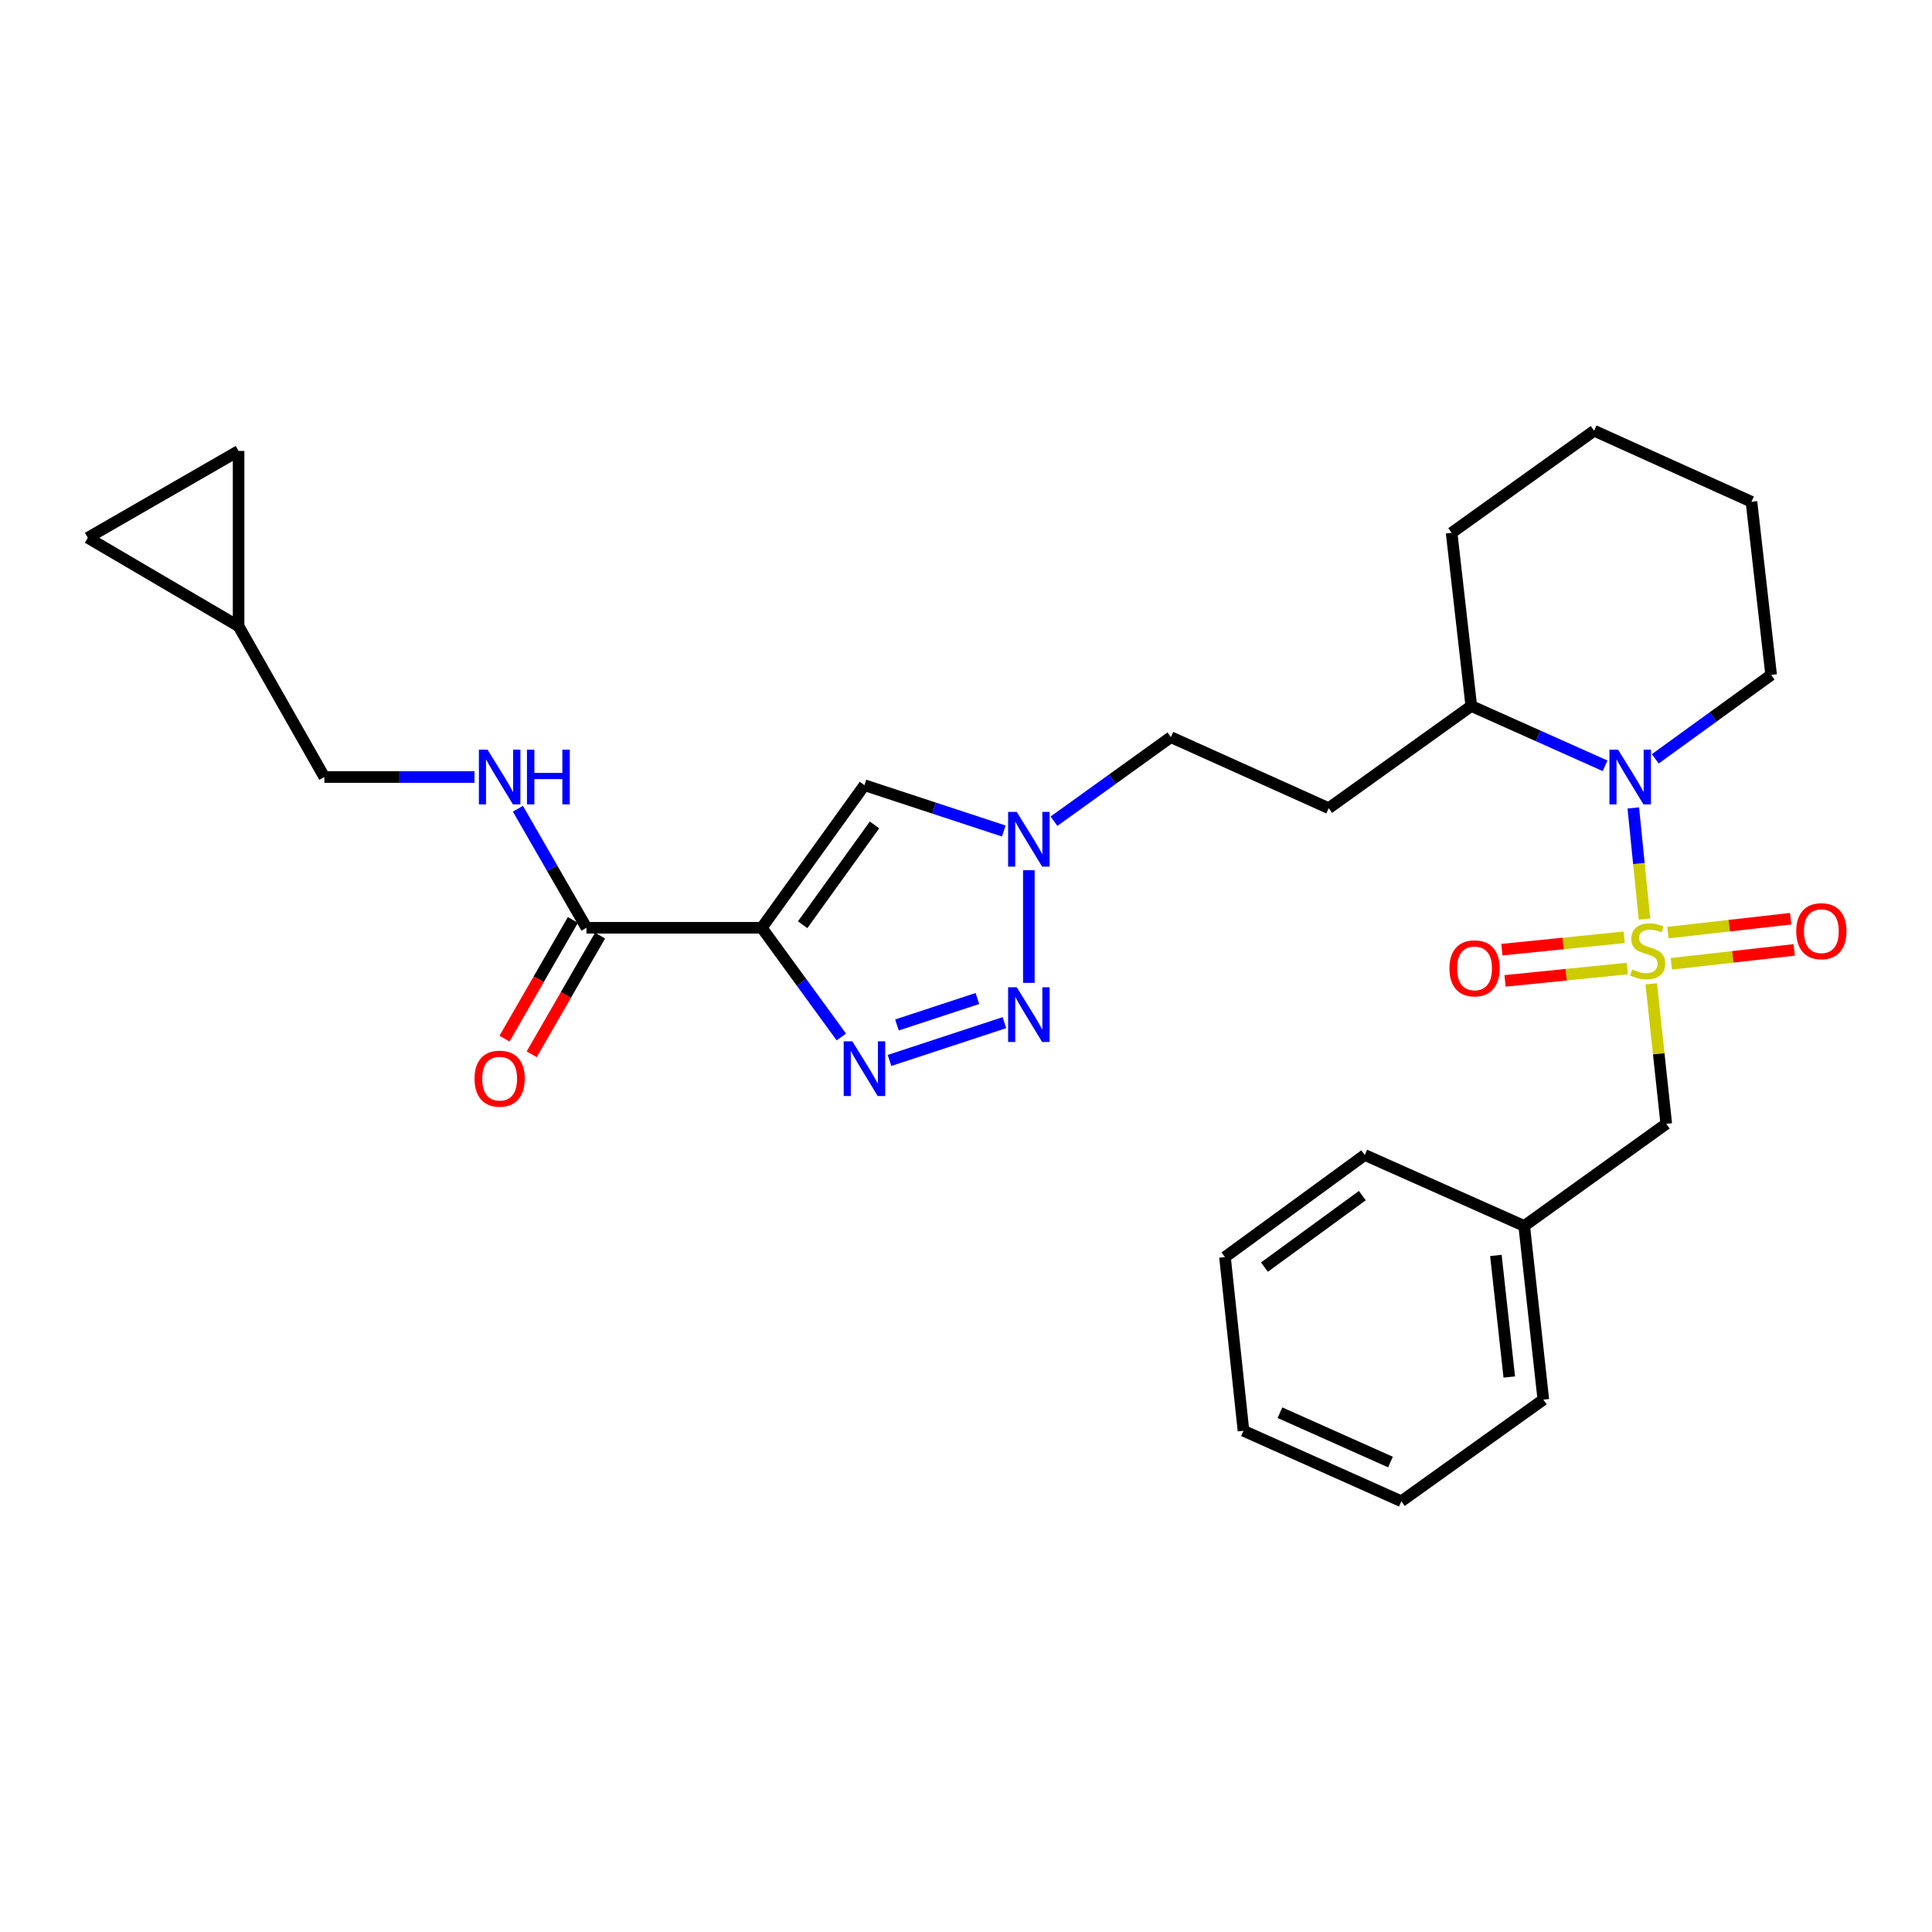 <?xml version='1.0' encoding='iso-8859-1'?>
<svg version='1.1' baseProfile='full'
              xmlns='http://www.w3.org/2000/svg'
                      xmlns:rdkit='http://www.rdkit.org/xml'
                      xmlns:xlink='http://www.w3.org/1999/xlink'
                  xml:space='preserve'
width='1000px' height='1000px' viewBox='0 0 1000 1000'>
<!-- END OF HEADER -->
<rect style='opacity:1.0;fill:#FFFFFF;stroke:none' width='1000' height='1000' x='0' y='0'> </rect>
<path class='bond-3' d='M 851.185,475.699 L 848.288,446.946' style='fill:none;fill-rule:evenodd;stroke:#CCCC00;stroke-width:6px;stroke-linecap:butt;stroke-linejoin:miter;stroke-opacity:1' />
<path class='bond-3' d='M 848.288,446.946 L 845.39,418.192' style='fill:none;fill-rule:evenodd;stroke:#0000FF;stroke-width:6px;stroke-linecap:butt;stroke-linejoin:miter;stroke-opacity:1' />
<path class='bond-7' d='M 854.675,509.211 L 858.564,545.452' style='fill:none;fill-rule:evenodd;stroke:#CCCC00;stroke-width:6px;stroke-linecap:butt;stroke-linejoin:miter;stroke-opacity:1' />
<path class='bond-7' d='M 858.564,545.452 L 862.454,581.692' style='fill:none;fill-rule:evenodd;stroke:#000000;stroke-width:6px;stroke-linecap:butt;stroke-linejoin:miter;stroke-opacity:1' />
<path class='bond-8' d='M 865.091,498.863 L 896.879,495.264' style='fill:none;fill-rule:evenodd;stroke:#CCCC00;stroke-width:6px;stroke-linecap:butt;stroke-linejoin:miter;stroke-opacity:1' />
<path class='bond-8' d='M 896.879,495.264 L 928.666,491.665' style='fill:none;fill-rule:evenodd;stroke:#FF0000;stroke-width:6px;stroke-linecap:butt;stroke-linejoin:miter;stroke-opacity:1' />
<path class='bond-8' d='M 863.264,482.725 L 895.052,479.126' style='fill:none;fill-rule:evenodd;stroke:#CCCC00;stroke-width:6px;stroke-linecap:butt;stroke-linejoin:miter;stroke-opacity:1' />
<path class='bond-8' d='M 895.052,479.126 L 926.839,475.527' style='fill:none;fill-rule:evenodd;stroke:#FF0000;stroke-width:6px;stroke-linecap:butt;stroke-linejoin:miter;stroke-opacity:1' />
<path class='bond-9' d='M 840.687,485.144 L 809.03,488.344' style='fill:none;fill-rule:evenodd;stroke:#CCCC00;stroke-width:6px;stroke-linecap:butt;stroke-linejoin:miter;stroke-opacity:1' />
<path class='bond-9' d='M 809.03,488.344 L 777.372,491.545' style='fill:none;fill-rule:evenodd;stroke:#FF0000;stroke-width:6px;stroke-linecap:butt;stroke-linejoin:miter;stroke-opacity:1' />
<path class='bond-9' d='M 842.321,501.303 L 810.663,504.503' style='fill:none;fill-rule:evenodd;stroke:#CCCC00;stroke-width:6px;stroke-linecap:butt;stroke-linejoin:miter;stroke-opacity:1' />
<path class='bond-9' d='M 810.663,504.503 L 779.006,507.703' style='fill:none;fill-rule:evenodd;stroke:#FF0000;stroke-width:6px;stroke-linecap:butt;stroke-linejoin:miter;stroke-opacity:1' />
<path class='bond-0' d='M 394.3,480.222 L 447.435,406.416' style='fill:none;fill-rule:evenodd;stroke:#000000;stroke-width:6px;stroke-linecap:butt;stroke-linejoin:miter;stroke-opacity:1' />
<path class='bond-0' d='M 415.451,478.64 L 452.646,426.976' style='fill:none;fill-rule:evenodd;stroke:#000000;stroke-width:6px;stroke-linecap:butt;stroke-linejoin:miter;stroke-opacity:1' />
<path class='bond-6' d='M 394.3,480.222 L 303.559,480.222' style='fill:none;fill-rule:evenodd;stroke:#000000;stroke-width:6px;stroke-linecap:butt;stroke-linejoin:miter;stroke-opacity:1' />
<path class='bond-31' d='M 394.3,480.222 L 414.888,508.48' style='fill:none;fill-rule:evenodd;stroke:#000000;stroke-width:6px;stroke-linecap:butt;stroke-linejoin:miter;stroke-opacity:1' />
<path class='bond-31' d='M 414.888,508.48 L 435.475,536.737' style='fill:none;fill-rule:evenodd;stroke:#0000FF;stroke-width:6px;stroke-linecap:butt;stroke-linejoin:miter;stroke-opacity:1' />
<path class='bond-1' d='M 460.415,548.884 L 519.9,529.321' style='fill:none;fill-rule:evenodd;stroke:#0000FF;stroke-width:6px;stroke-linecap:butt;stroke-linejoin:miter;stroke-opacity:1' />
<path class='bond-1' d='M 464.264,530.522 L 505.903,516.827' style='fill:none;fill-rule:evenodd;stroke:#0000FF;stroke-width:6px;stroke-linecap:butt;stroke-linejoin:miter;stroke-opacity:1' />
<path class='bond-2' d='M 532.538,508.735 L 532.538,450.423' style='fill:none;fill-rule:evenodd;stroke:#0000FF;stroke-width:6px;stroke-linecap:butt;stroke-linejoin:miter;stroke-opacity:1' />
<path class='bond-11' d='M 830.785,396.378 L 796.16,380.902' style='fill:none;fill-rule:evenodd;stroke:#0000FF;stroke-width:6px;stroke-linecap:butt;stroke-linejoin:miter;stroke-opacity:1' />
<path class='bond-11' d='M 796.16,380.902 L 761.535,365.426' style='fill:none;fill-rule:evenodd;stroke:#000000;stroke-width:6px;stroke-linecap:butt;stroke-linejoin:miter;stroke-opacity:1' />
<path class='bond-20' d='M 856.769,392.772 L 886.752,371.051' style='fill:none;fill-rule:evenodd;stroke:#0000FF;stroke-width:6px;stroke-linecap:butt;stroke-linejoin:miter;stroke-opacity:1' />
<path class='bond-20' d='M 886.752,371.051 L 916.735,349.329' style='fill:none;fill-rule:evenodd;stroke:#000000;stroke-width:6px;stroke-linecap:butt;stroke-linejoin:miter;stroke-opacity:1' />
<path class='bond-4' d='M 447.435,406.416 L 483.497,418.276' style='fill:none;fill-rule:evenodd;stroke:#000000;stroke-width:6px;stroke-linecap:butt;stroke-linejoin:miter;stroke-opacity:1' />
<path class='bond-4' d='M 483.497,418.276 L 519.558,430.136' style='fill:none;fill-rule:evenodd;stroke:#0000FF;stroke-width:6px;stroke-linecap:butt;stroke-linejoin:miter;stroke-opacity:1' />
<path class='bond-5' d='M 545.541,425.053 L 575.784,403.301' style='fill:none;fill-rule:evenodd;stroke:#0000FF;stroke-width:6px;stroke-linecap:butt;stroke-linejoin:miter;stroke-opacity:1' />
<path class='bond-5' d='M 575.784,403.301 L 606.028,381.55' style='fill:none;fill-rule:evenodd;stroke:#000000;stroke-width:6px;stroke-linecap:butt;stroke-linejoin:miter;stroke-opacity:1' />
<path class='bond-10' d='M 303.559,480.222 L 285.813,449.409' style='fill:none;fill-rule:evenodd;stroke:#000000;stroke-width:6px;stroke-linecap:butt;stroke-linejoin:miter;stroke-opacity:1' />
<path class='bond-10' d='M 285.813,449.409 L 268.068,418.596' style='fill:none;fill-rule:evenodd;stroke:#0000FF;stroke-width:6px;stroke-linecap:butt;stroke-linejoin:miter;stroke-opacity:1' />
<path class='bond-16' d='M 296.523,476.168 L 278.825,506.884' style='fill:none;fill-rule:evenodd;stroke:#000000;stroke-width:6px;stroke-linecap:butt;stroke-linejoin:miter;stroke-opacity:1' />
<path class='bond-16' d='M 278.825,506.884 L 261.128,537.599' style='fill:none;fill-rule:evenodd;stroke:#FF0000;stroke-width:6px;stroke-linecap:butt;stroke-linejoin:miter;stroke-opacity:1' />
<path class='bond-16' d='M 310.595,484.276 L 292.898,514.992' style='fill:none;fill-rule:evenodd;stroke:#000000;stroke-width:6px;stroke-linecap:butt;stroke-linejoin:miter;stroke-opacity:1' />
<path class='bond-16' d='M 292.898,514.992 L 275.2,545.707' style='fill:none;fill-rule:evenodd;stroke:#FF0000;stroke-width:6px;stroke-linecap:butt;stroke-linejoin:miter;stroke-opacity:1' />
<path class='bond-19' d='M 862.454,581.692 L 788.928,634.547' style='fill:none;fill-rule:evenodd;stroke:#000000;stroke-width:6px;stroke-linecap:butt;stroke-linejoin:miter;stroke-opacity:1' />
<path class='bond-18' d='M 245.608,402.185 L 206.742,402.185' style='fill:none;fill-rule:evenodd;stroke:#0000FF;stroke-width:6px;stroke-linecap:butt;stroke-linejoin:miter;stroke-opacity:1' />
<path class='bond-18' d='M 206.742,402.185 L 167.875,402.185' style='fill:none;fill-rule:evenodd;stroke:#000000;stroke-width:6px;stroke-linecap:butt;stroke-linejoin:miter;stroke-opacity:1' />
<path class='bond-15' d='M 761.535,365.426 L 687.738,418.308' style='fill:none;fill-rule:evenodd;stroke:#000000;stroke-width:6px;stroke-linecap:butt;stroke-linejoin:miter;stroke-opacity:1' />
<path class='bond-21' d='M 761.535,365.426 L 751.357,275.803' style='fill:none;fill-rule:evenodd;stroke:#000000;stroke-width:6px;stroke-linecap:butt;stroke-linejoin:miter;stroke-opacity:1' />
<path class='bond-12' d='M 123.492,324.147 L 167.875,402.185' style='fill:none;fill-rule:evenodd;stroke:#000000;stroke-width:6px;stroke-linecap:butt;stroke-linejoin:miter;stroke-opacity:1' />
<path class='bond-13' d='M 123.492,324.147 L 123.492,233.414' style='fill:none;fill-rule:evenodd;stroke:#000000;stroke-width:6px;stroke-linecap:butt;stroke-linejoin:miter;stroke-opacity:1' />
<path class='bond-14' d='M 123.492,324.147 L 45.455,278.357' style='fill:none;fill-rule:evenodd;stroke:#000000;stroke-width:6px;stroke-linecap:butt;stroke-linejoin:miter;stroke-opacity:1' />
<path class='bond-32' d='M 123.492,233.414 L 45.455,278.357' style='fill:none;fill-rule:evenodd;stroke:#000000;stroke-width:6px;stroke-linecap:butt;stroke-linejoin:miter;stroke-opacity:1' />
<path class='bond-17' d='M 687.738,418.308 L 606.028,381.55' style='fill:none;fill-rule:evenodd;stroke:#000000;stroke-width:6px;stroke-linecap:butt;stroke-linejoin:miter;stroke-opacity:1' />
<path class='bond-22' d='M 788.928,634.547 L 798.826,724.45' style='fill:none;fill-rule:evenodd;stroke:#000000;stroke-width:6px;stroke-linecap:butt;stroke-linejoin:miter;stroke-opacity:1' />
<path class='bond-22' d='M 774.269,649.81 L 781.198,712.741' style='fill:none;fill-rule:evenodd;stroke:#000000;stroke-width:6px;stroke-linecap:butt;stroke-linejoin:miter;stroke-opacity:1' />
<path class='bond-23' d='M 788.928,634.547 L 706.406,597.815' style='fill:none;fill-rule:evenodd;stroke:#000000;stroke-width:6px;stroke-linecap:butt;stroke-linejoin:miter;stroke-opacity:1' />
<path class='bond-24' d='M 916.735,349.329 L 906.557,259.716' style='fill:none;fill-rule:evenodd;stroke:#000000;stroke-width:6px;stroke-linecap:butt;stroke-linejoin:miter;stroke-opacity:1' />
<path class='bond-29' d='M 751.357,275.803 L 825.127,222.948' style='fill:none;fill-rule:evenodd;stroke:#000000;stroke-width:6px;stroke-linecap:butt;stroke-linejoin:miter;stroke-opacity:1' />
<path class='bond-27' d='M 798.826,724.45 L 725.336,777.052' style='fill:none;fill-rule:evenodd;stroke:#000000;stroke-width:6px;stroke-linecap:butt;stroke-linejoin:miter;stroke-opacity:1' />
<path class='bond-26' d='M 706.406,597.815 L 634.044,650.671' style='fill:none;fill-rule:evenodd;stroke:#000000;stroke-width:6px;stroke-linecap:butt;stroke-linejoin:miter;stroke-opacity:1' />
<path class='bond-26' d='M 705.131,618.859 L 654.477,655.857' style='fill:none;fill-rule:evenodd;stroke:#000000;stroke-width:6px;stroke-linecap:butt;stroke-linejoin:miter;stroke-opacity:1' />
<path class='bond-25' d='M 906.557,259.716 L 825.127,222.948' style='fill:none;fill-rule:evenodd;stroke:#000000;stroke-width:6px;stroke-linecap:butt;stroke-linejoin:miter;stroke-opacity:1' />
<path class='bond-28' d='M 634.044,650.671 L 643.626,740.564' style='fill:none;fill-rule:evenodd;stroke:#000000;stroke-width:6px;stroke-linecap:butt;stroke-linejoin:miter;stroke-opacity:1' />
<path class='bond-30' d='M 725.336,777.052 L 643.626,740.564' style='fill:none;fill-rule:evenodd;stroke:#000000;stroke-width:6px;stroke-linecap:butt;stroke-linejoin:miter;stroke-opacity:1' />
<path class='bond-30' d='M 719.701,756.749 L 662.504,731.208' style='fill:none;fill-rule:evenodd;stroke:#000000;stroke-width:6px;stroke-linecap:butt;stroke-linejoin:miter;stroke-opacity:1' />
<path  class='atom-0' d='M 844.836 501.798
Q 845.156 501.918, 846.476 502.478
Q 847.796 503.038, 849.236 503.398
Q 850.716 503.718, 852.156 503.718
Q 854.836 503.718, 856.396 502.438
Q 857.956 501.118, 857.956 498.838
Q 857.956 497.278, 857.156 496.318
Q 856.396 495.358, 855.196 494.838
Q 853.996 494.318, 851.996 493.718
Q 849.476 492.958, 847.956 492.238
Q 846.476 491.518, 845.396 489.998
Q 844.356 488.478, 844.356 485.918
Q 844.356 482.358, 846.756 480.158
Q 849.196 477.958, 853.996 477.958
Q 857.276 477.958, 860.996 479.518
L 860.076 482.598
Q 856.676 481.198, 854.116 481.198
Q 851.356 481.198, 849.836 482.358
Q 848.316 483.478, 848.356 485.438
Q 848.356 486.958, 849.116 487.878
Q 849.916 488.798, 851.036 489.318
Q 852.196 489.838, 854.116 490.438
Q 856.676 491.238, 858.196 492.038
Q 859.716 492.838, 860.796 494.478
Q 861.916 496.078, 861.916 498.838
Q 861.916 502.758, 859.276 504.878
Q 856.676 506.958, 852.316 506.958
Q 849.796 506.958, 847.876 506.398
Q 845.996 505.878, 843.756 504.958
L 844.836 501.798
' fill='#CCCC00'/>
<path  class='atom-2' d='M 441.175 538.993
L 450.455 553.993
Q 451.375 555.473, 452.855 558.153
Q 454.335 560.833, 454.415 560.993
L 454.415 538.993
L 458.175 538.993
L 458.175 567.313
L 454.295 567.313
L 444.335 550.913
Q 443.175 548.993, 441.935 546.793
Q 440.735 544.593, 440.375 543.913
L 440.375 567.313
L 436.695 567.313
L 436.695 538.993
L 441.175 538.993
' fill='#0000FF'/>
<path  class='atom-3' d='M 526.278 511.004
L 535.558 526.004
Q 536.478 527.484, 537.958 530.164
Q 539.438 532.844, 539.518 533.004
L 539.518 511.004
L 543.278 511.004
L 543.278 539.324
L 539.398 539.324
L 529.438 522.924
Q 528.278 521.004, 527.038 518.804
Q 525.838 516.604, 525.478 515.924
L 525.478 539.324
L 521.798 539.324
L 521.798 511.004
L 526.278 511.004
' fill='#0000FF'/>
<path  class='atom-4' d='M 837.517 388.025
L 846.797 403.025
Q 847.717 404.505, 849.197 407.185
Q 850.677 409.865, 850.757 410.025
L 850.757 388.025
L 854.517 388.025
L 854.517 416.345
L 850.637 416.345
L 840.677 399.945
Q 839.517 398.025, 838.277 395.825
Q 837.077 393.625, 836.717 392.945
L 836.717 416.345
L 833.037 416.345
L 833.037 388.025
L 837.517 388.025
' fill='#0000FF'/>
<path  class='atom-6' d='M 526.278 420.245
L 535.558 435.245
Q 536.478 436.725, 537.958 439.405
Q 539.438 442.085, 539.518 442.245
L 539.518 420.245
L 543.278 420.245
L 543.278 448.565
L 539.398 448.565
L 529.438 432.165
Q 528.278 430.245, 527.038 428.045
Q 525.838 425.845, 525.478 425.165
L 525.478 448.565
L 521.798 448.565
L 521.798 420.245
L 526.278 420.245
' fill='#0000FF'/>
<path  class='atom-9' d='M 929.729 481.98
Q 929.729 475.18, 933.089 471.38
Q 936.449 467.58, 942.729 467.58
Q 949.009 467.58, 952.369 471.38
Q 955.729 475.18, 955.729 481.98
Q 955.729 488.86, 952.329 492.78
Q 948.929 496.66, 942.729 496.66
Q 936.489 496.66, 933.089 492.78
Q 929.729 488.9, 929.729 481.98
M 942.729 493.46
Q 947.049 493.46, 949.369 490.58
Q 951.729 487.66, 951.729 481.98
Q 951.729 476.42, 949.369 473.62
Q 947.049 470.78, 942.729 470.78
Q 938.409 470.78, 936.049 473.58
Q 933.729 476.38, 933.729 481.98
Q 933.729 487.7, 936.049 490.58
Q 938.409 493.46, 942.729 493.46
' fill='#FF0000'/>
<path  class='atom-10' d='M 750.222 501.217
Q 750.222 494.417, 753.582 490.617
Q 756.942 486.817, 763.222 486.817
Q 769.502 486.817, 772.862 490.617
Q 776.222 494.417, 776.222 501.217
Q 776.222 508.097, 772.822 512.017
Q 769.422 515.897, 763.222 515.897
Q 756.982 515.897, 753.582 512.017
Q 750.222 508.137, 750.222 501.217
M 763.222 512.697
Q 767.542 512.697, 769.862 509.817
Q 772.222 506.897, 772.222 501.217
Q 772.222 495.657, 769.862 492.857
Q 767.542 490.017, 763.222 490.017
Q 758.902 490.017, 756.542 492.817
Q 754.222 495.617, 754.222 501.217
Q 754.222 506.937, 756.542 509.817
Q 758.902 512.697, 763.222 512.697
' fill='#FF0000'/>
<path  class='atom-11' d='M 252.357 388.025
L 261.637 403.025
Q 262.557 404.505, 264.037 407.185
Q 265.517 409.865, 265.597 410.025
L 265.597 388.025
L 269.357 388.025
L 269.357 416.345
L 265.477 416.345
L 255.517 399.945
Q 254.357 398.025, 253.117 395.825
Q 251.917 393.625, 251.557 392.945
L 251.557 416.345
L 247.877 416.345
L 247.877 388.025
L 252.357 388.025
' fill='#0000FF'/>
<path  class='atom-11' d='M 272.757 388.025
L 276.597 388.025
L 276.597 400.065
L 291.077 400.065
L 291.077 388.025
L 294.917 388.025
L 294.917 416.345
L 291.077 416.345
L 291.077 403.265
L 276.597 403.265
L 276.597 416.345
L 272.757 416.345
L 272.757 388.025
' fill='#0000FF'/>
<path  class='atom-17' d='M 245.617 558.304
Q 245.617 551.504, 248.977 547.704
Q 252.337 543.904, 258.617 543.904
Q 264.897 543.904, 268.257 547.704
Q 271.617 551.504, 271.617 558.304
Q 271.617 565.184, 268.217 569.104
Q 264.817 572.984, 258.617 572.984
Q 252.377 572.984, 248.977 569.104
Q 245.617 565.224, 245.617 558.304
M 258.617 569.784
Q 262.937 569.784, 265.257 566.904
Q 267.617 563.984, 267.617 558.304
Q 267.617 552.744, 265.257 549.944
Q 262.937 547.104, 258.617 547.104
Q 254.297 547.104, 251.937 549.904
Q 249.617 552.704, 249.617 558.304
Q 249.617 564.024, 251.937 566.904
Q 254.297 569.784, 258.617 569.784
' fill='#FF0000'/>
</svg>
